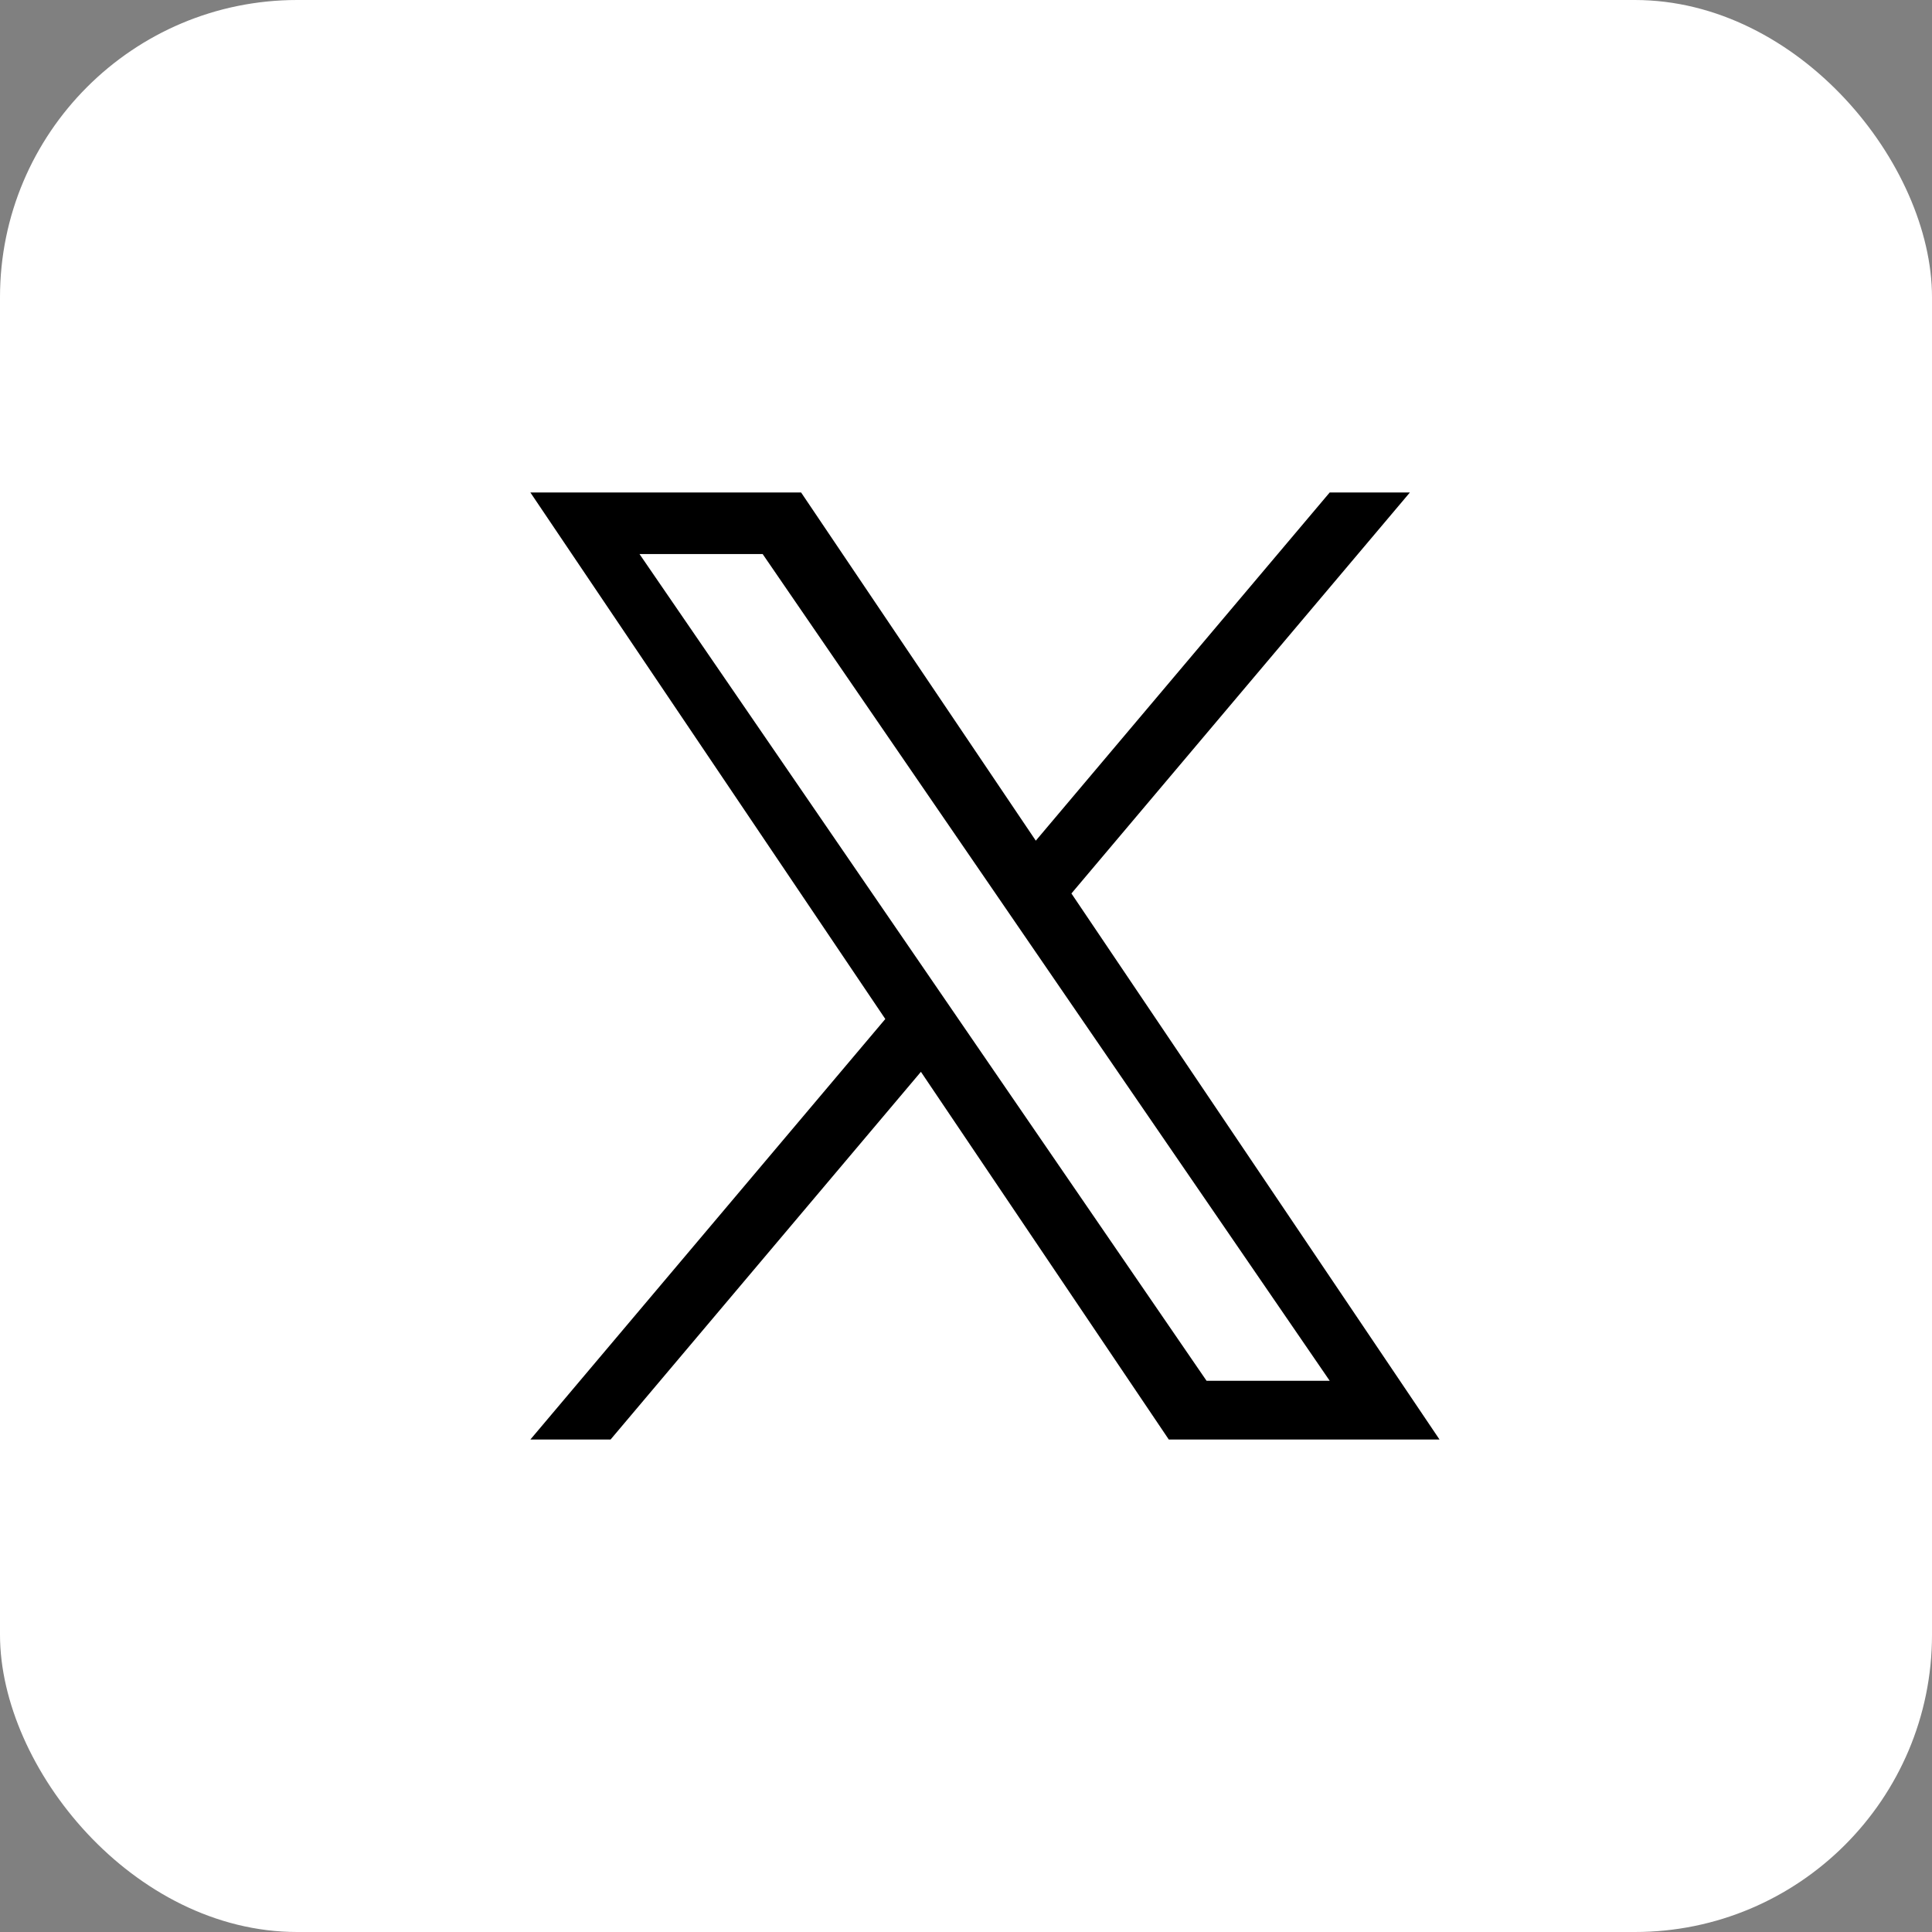 <svg width="39" height="39" viewBox="0 0 39 39" fill="none" xmlns="http://www.w3.org/2000/svg">
<rect x="0" y="0" width="39" height="39" fill="#808080" stroke="none"/>
<g id="Group 3">
<rect id="Rectangle 3" width="39" height="39" rx="6" fill="white"/>
<path id="Vector" d="M21.628 18.036L28.461 9.941H26.842L20.909 16.97L16.171 9.941H10.706L17.871 20.57L10.706 29.059H12.325L18.59 21.636L23.594 29.059H29.059L21.628 18.036H21.628ZM19.411 20.664L18.685 19.605L12.909 11.184H15.395L20.057 17.98L20.783 19.039L26.842 27.873H24.356L19.411 20.664V20.664Z" fill="black"/>
</g>
</svg>
